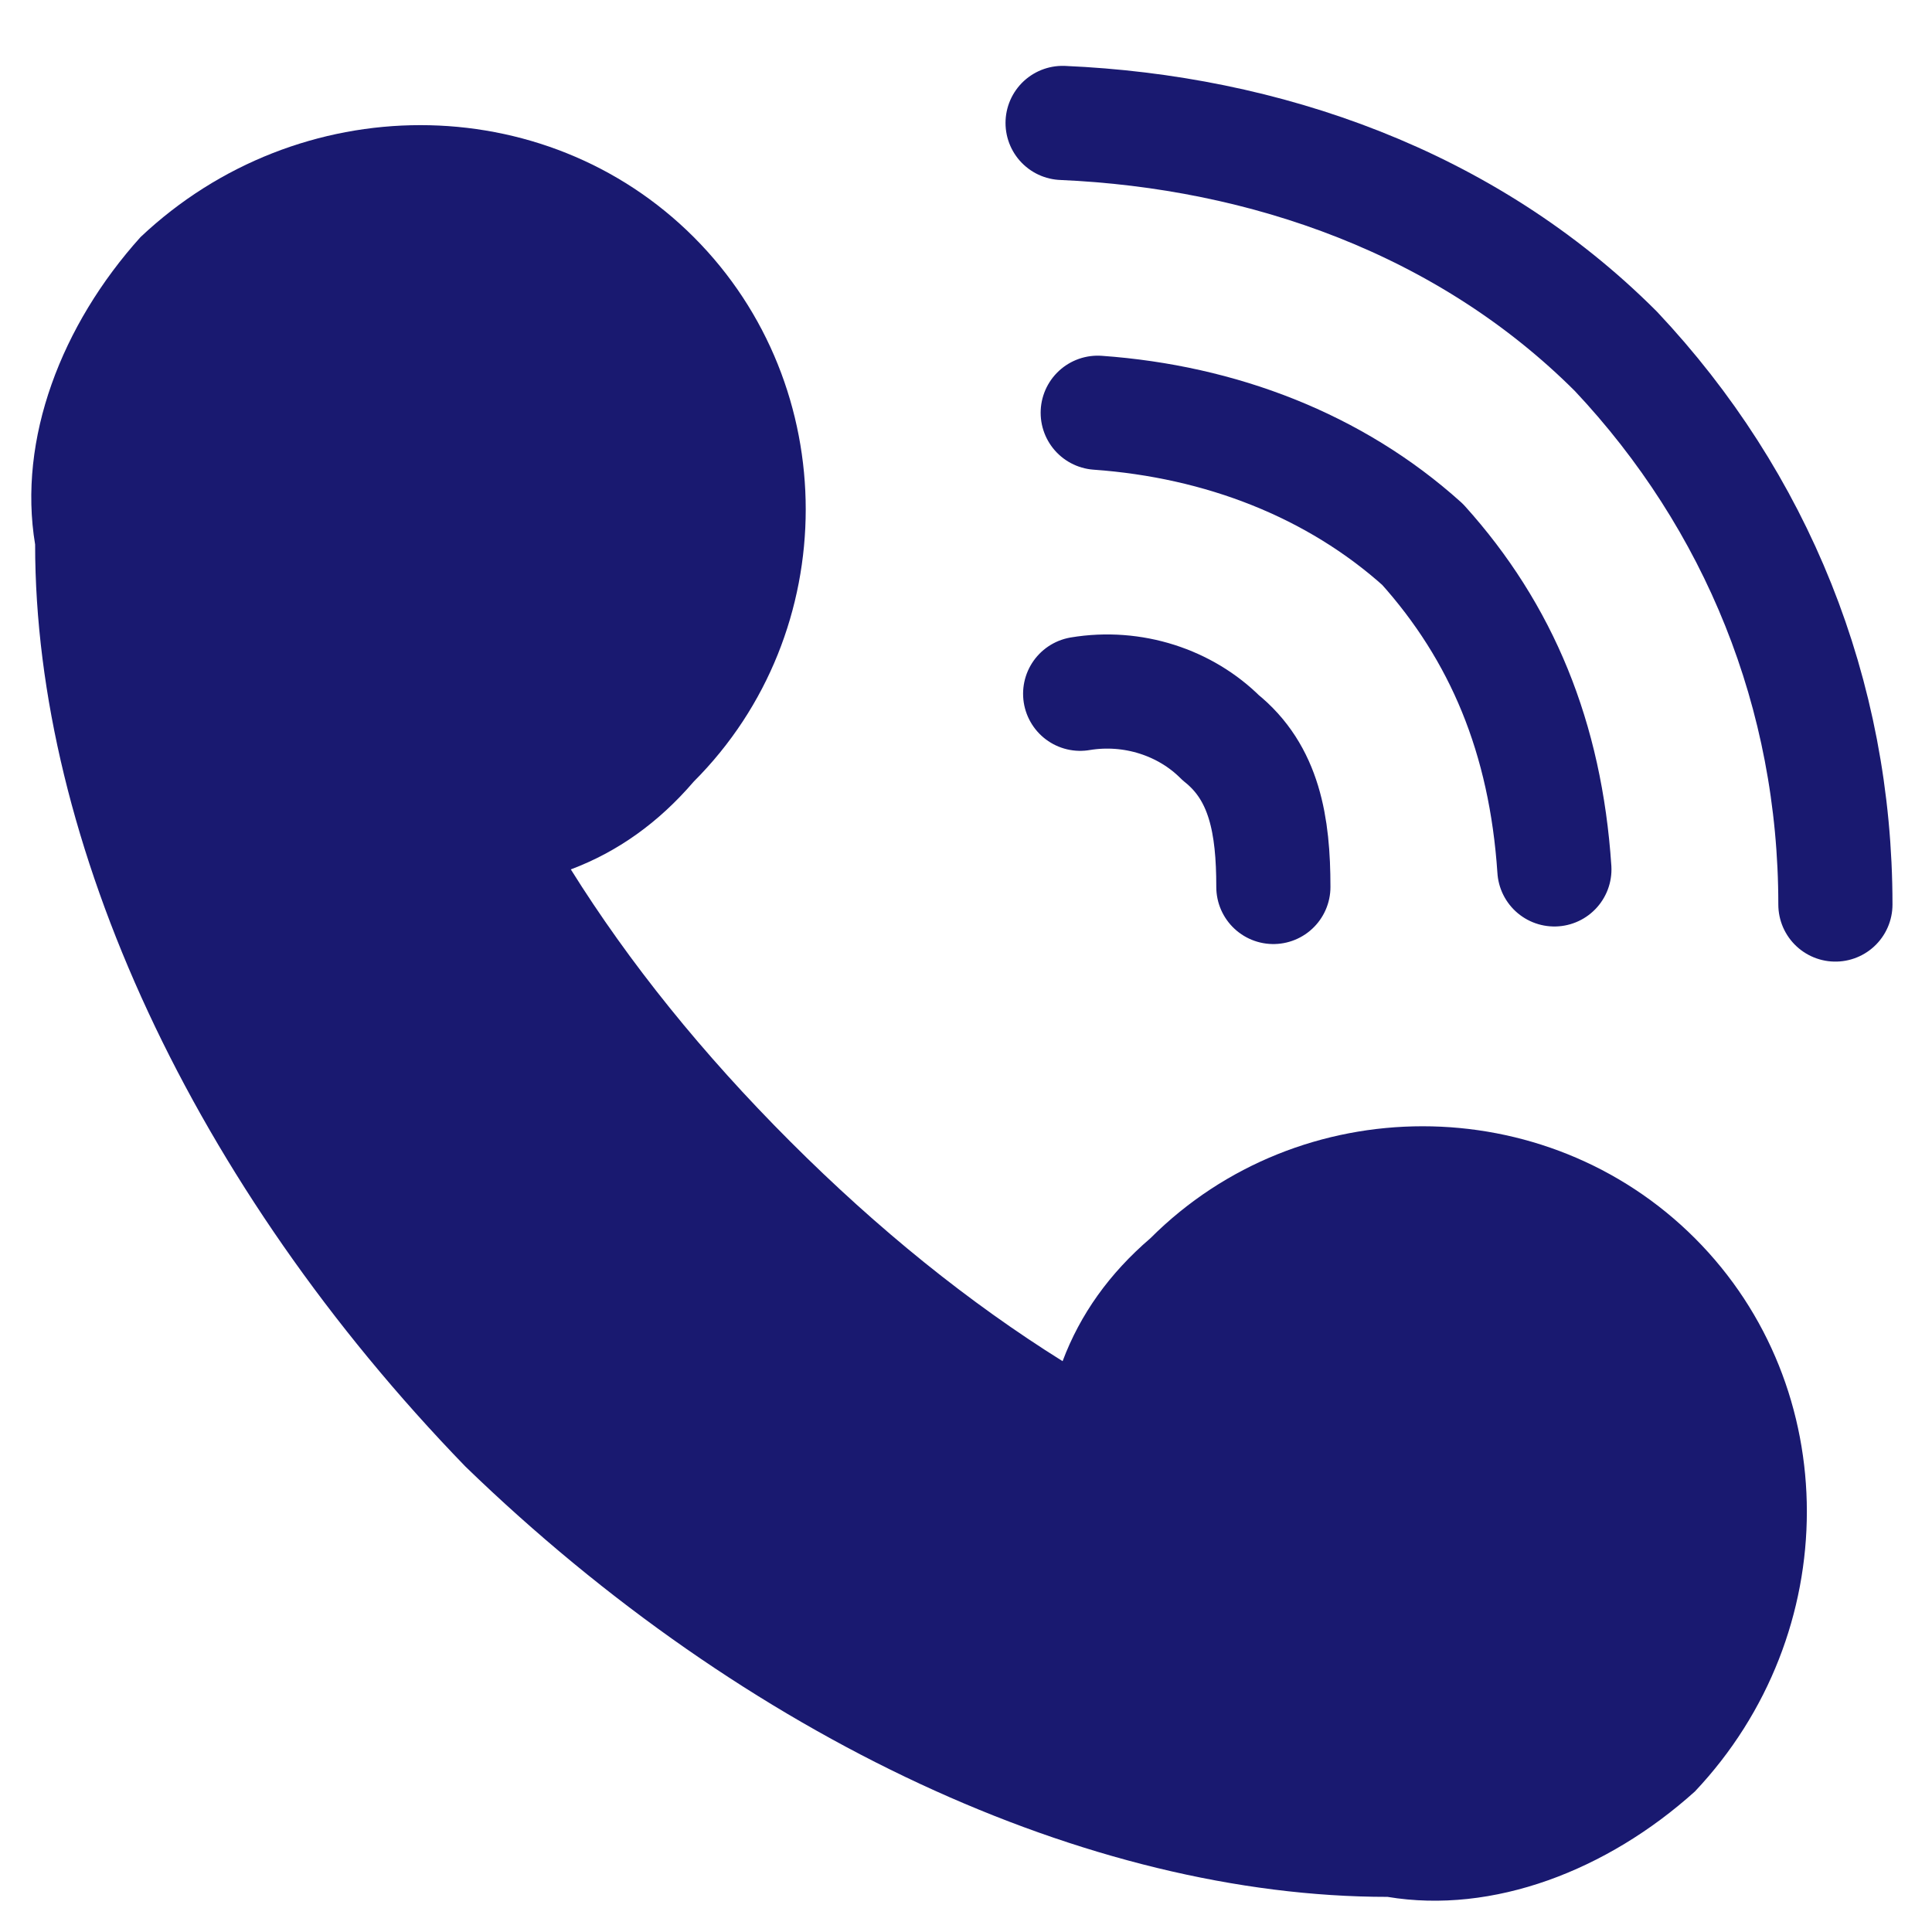 <svg version="1.2" xmlns="http://www.w3.org/2000/svg" viewBox="0 0 22 22" width="22" height="22"><style>.a{fill:none;stroke:#191970;stroke-linecap:round;stroke-linejoin:round;stroke-width:1.3}.b{fill:#191970}</style><filter id="f0"><feFlood flood-color="#ffffff" flood-opacity="1" /><feBlend mode="normal" in2="SourceGraphic"/><feComposite in2="SourceAlpha" operator="in" /></filter><g filter="url(#f0)"><path class="a" d="m12.1 1.4c2.3 0.1 4.6 0.9 6.3 2.6 1.6 1.7 2.5 3.9 2.5 6.3m-3.2-0.4c-0.1-1.5-0.6-2.7-1.5-3.7-1-0.9-2.3-1.4-3.7-1.5m-0.2 3.2c0.6-0.1 1.2 0.1 1.6 0.5 0.5 0.4 0.6 1 0.6 1.7"/><path class="b" d="m7.9 2.7c-1.7-1.7-4.5-1.7-6.3 0-0.9 1-1.4 2.3-1.2 3.5 0 3.4 1.8 7.3 4.9 10.5 3.2 3.1 7.1 4.9 10.5 4.9 1.2 0.2 2.5-0.3 3.5-1.2 1.7-1.8 1.7-4.6 0-6.3-1.7-1.7-4.5-1.7-6.2 0q-0.7 0.6-1 1.4-1.6-1-3.1-2.5-1.5-1.5-2.5-3.1 0.8-0.3 1.4-1c1.7-1.7 1.7-4.5 0-6.2z"/></g></svg>
